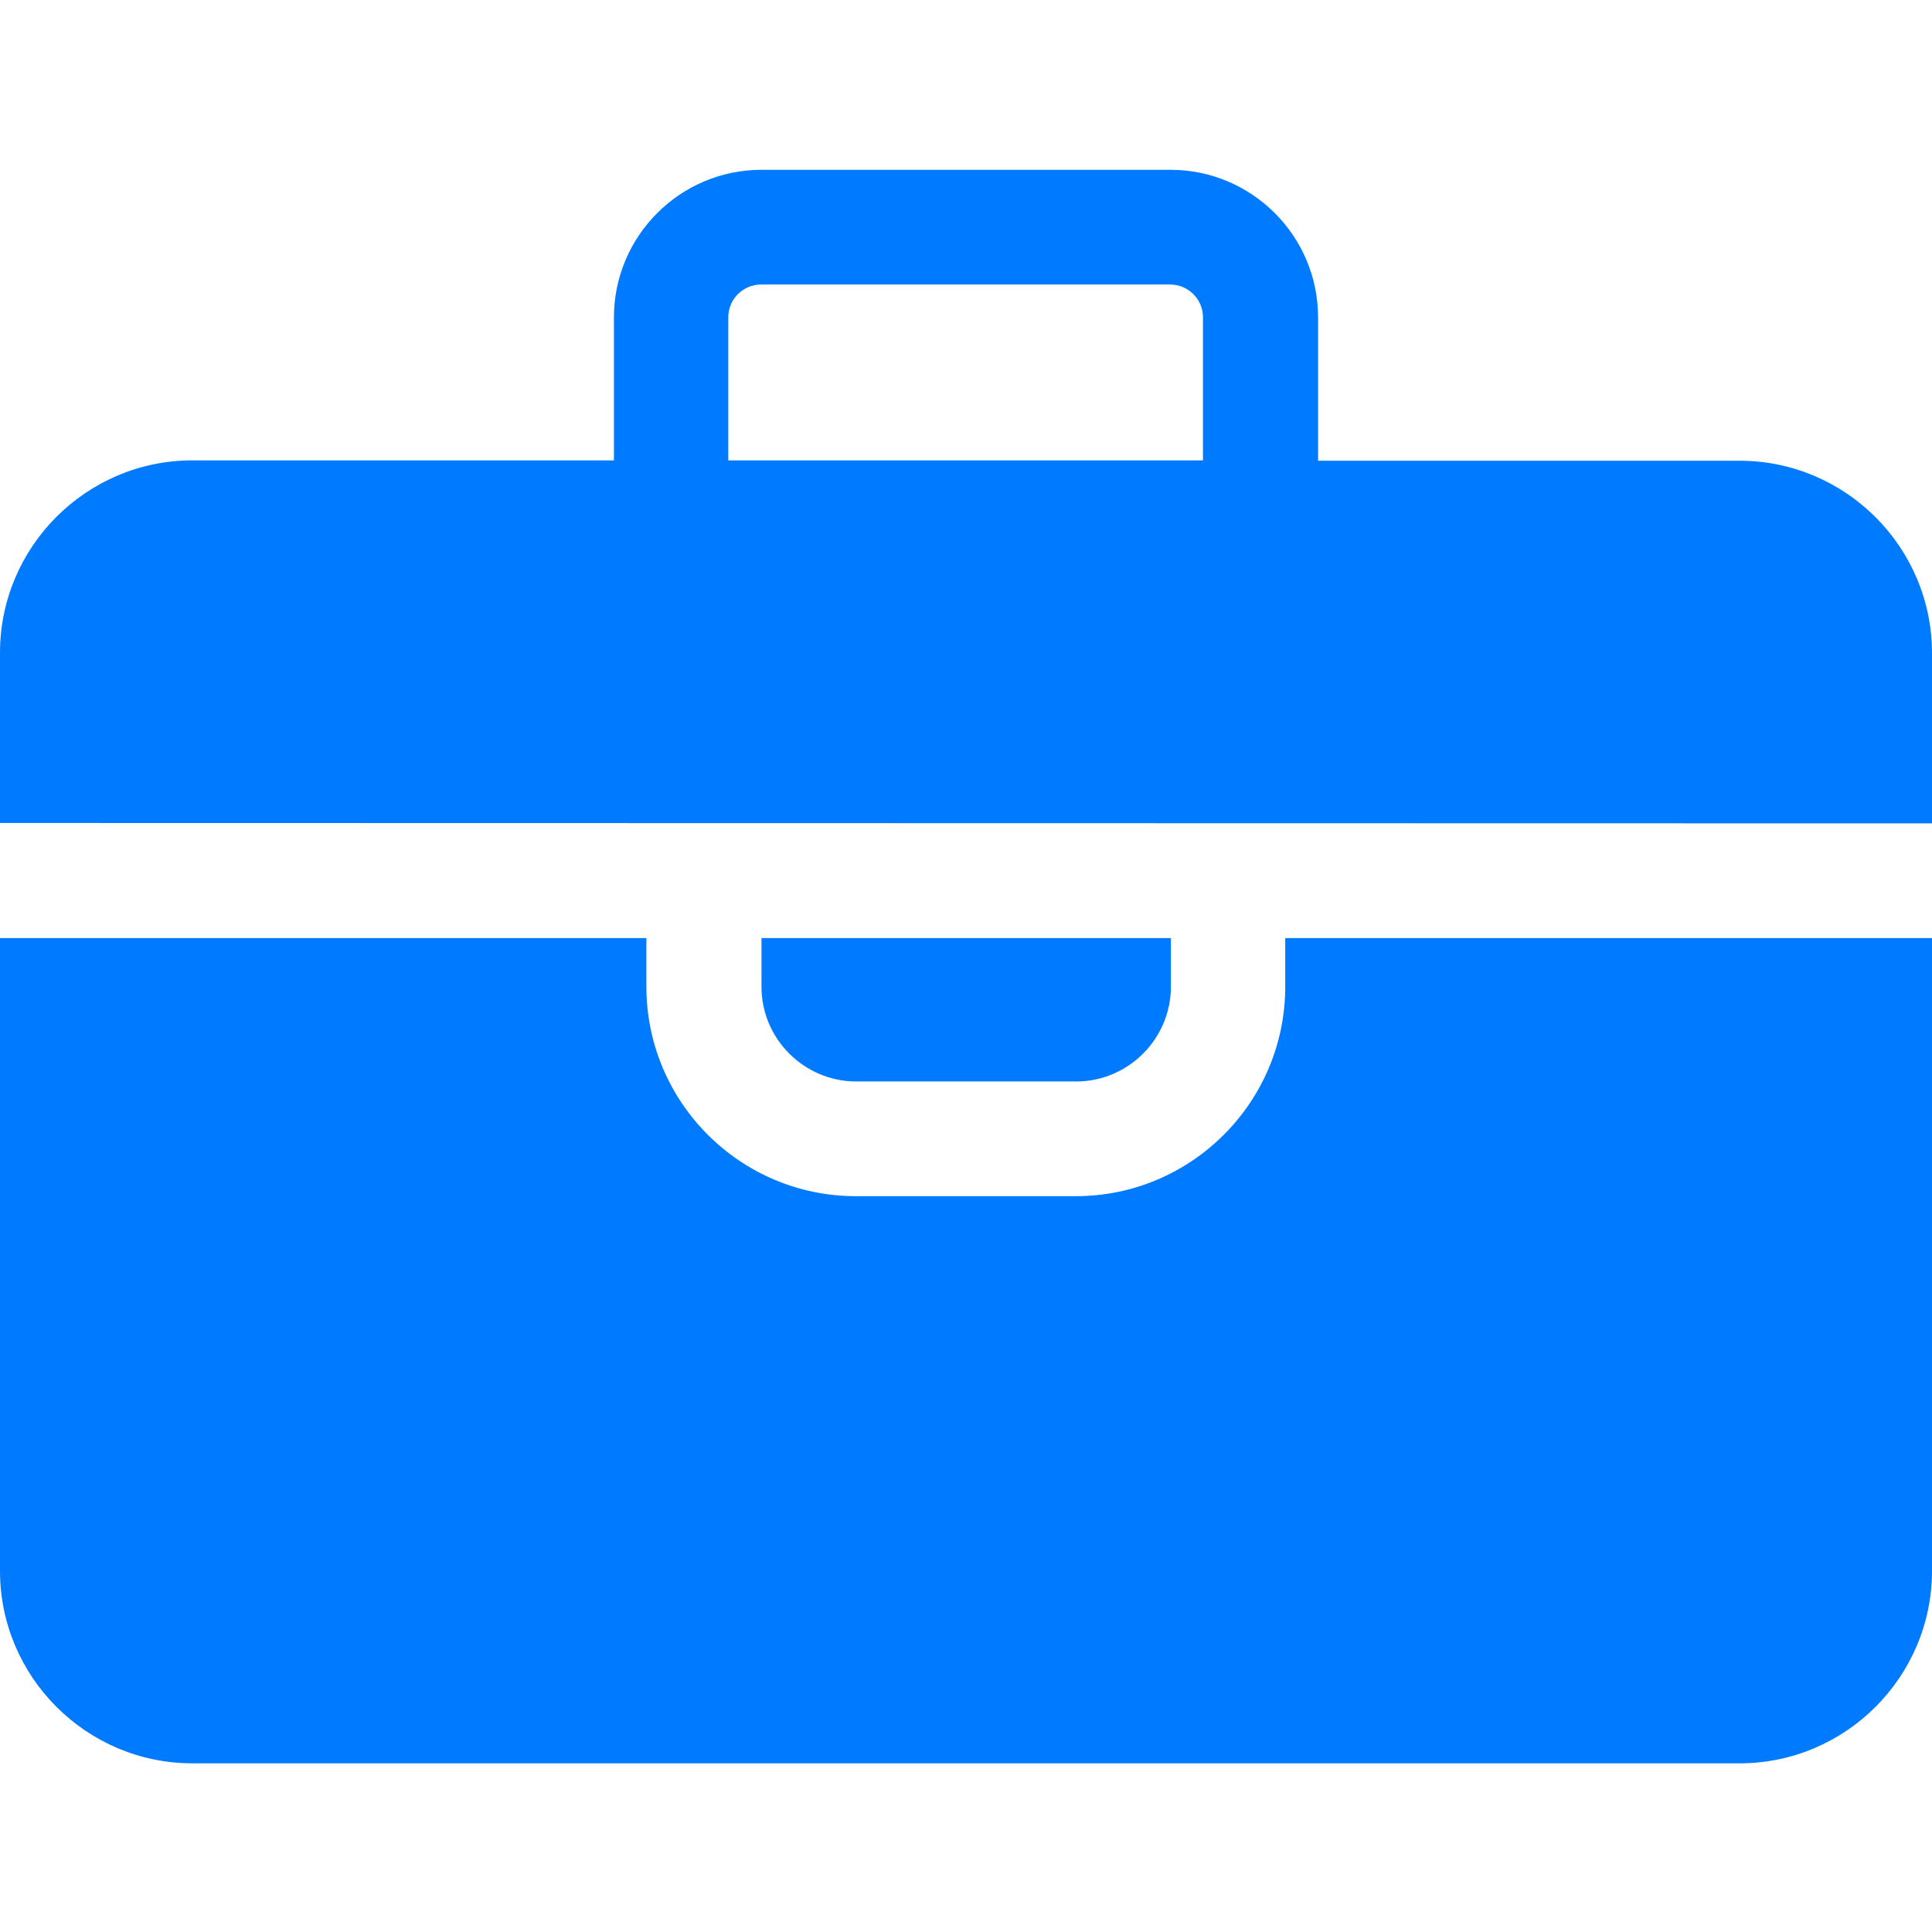 <?xml version="1.0" encoding="utf-8"?>
<!-- Generator: Adobe Illustrator 25.3.1, SVG Export Plug-In . SVG Version: 6.00 Build 0)  -->
<svg version="1.1" id="Layer_1" xmlns="http://www.w3.org/2000/svg" xmlns:xlink="http://www.w3.org/1999/xlink" x="0px" y="0px"
	 viewBox="0 0 512 512" style="enable-background:new 0 0 512 512;" xml:space="preserve">
<style type="text/css">
	.st0{fill:#007BFF;}
</style>
<path class="st0" d="M340.6,248.6v12.9c0,30.6-24.9,55.5-55.5,55.5h-58.3c-30.6,0-55.5-24.9-55.5-55.5v-12.9H0v167.7
	c0,28.1,22.9,51,51,51h410c28.1,0,51-22.9,51-51V248.6H340.6z"/>
<path class="st0" d="M201.8,261.5c0,13.8,11.3,25.1,25.1,25.1h58.3c13.8,0,25.1-11.3,25.1-25.1v-12.9H201.8V261.5z"/>
<path class="st0" d="M512,218.2v-45.1c0-28.1-22.9-51-51-51H349.3v-38c0-21.6-17.6-39.1-39.1-39.1H201.8
	c-21.6,0-39.1,17.6-39.1,39.1V122H51c-28.1,0-51,22.9-51,51v45.1L512,218.2L512,218.2z M193,84.1c0-4.8,3.9-8.7,8.7-8.7h108.4
	c4.8,0,8.7,3.9,8.7,8.7V122H193V84.1z"/>
</svg>
